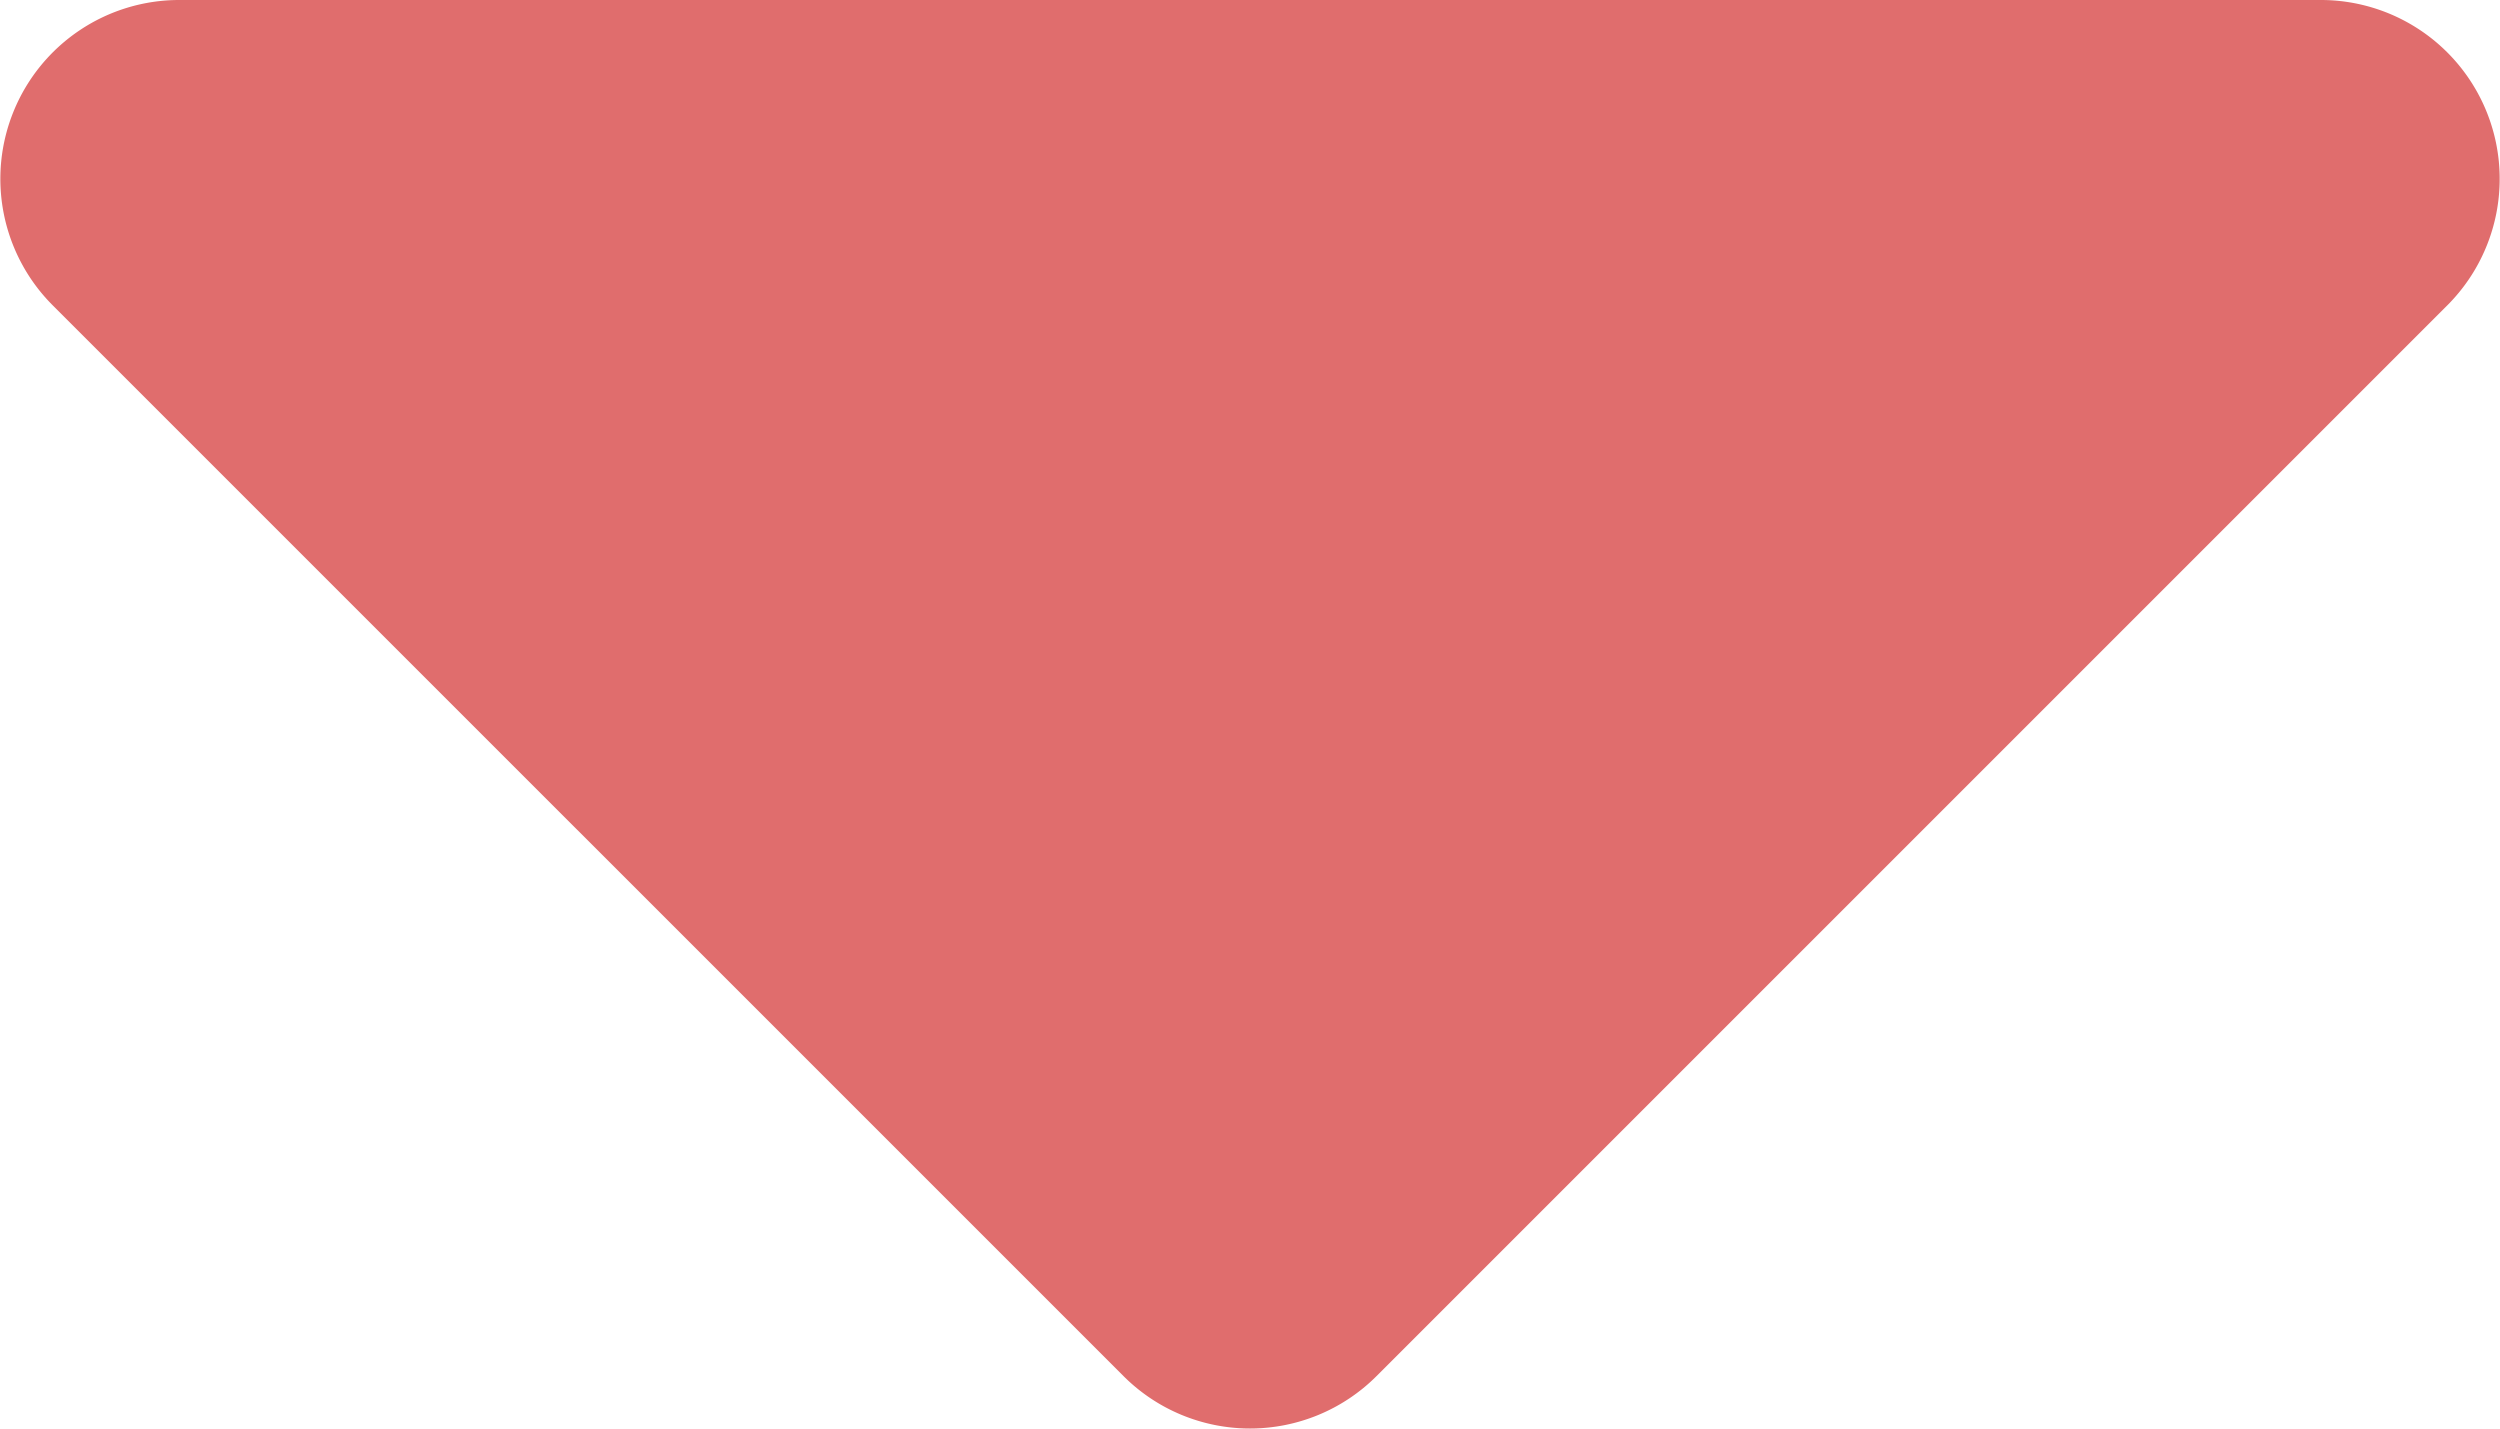 <svg xmlns="http://www.w3.org/2000/svg" width="69.878" height="39.929" viewBox="0 0 69.878 39.929"><path d="M38.464,3.536a5,5,0,0,1,7.071,0L75.464,33.464A5,5,0,0,1,71.929,42H12.071a5,5,0,0,1-3.536-8.536Z" transform="translate(76.939 42) rotate(180)" fill="#e06d6d"/></svg>